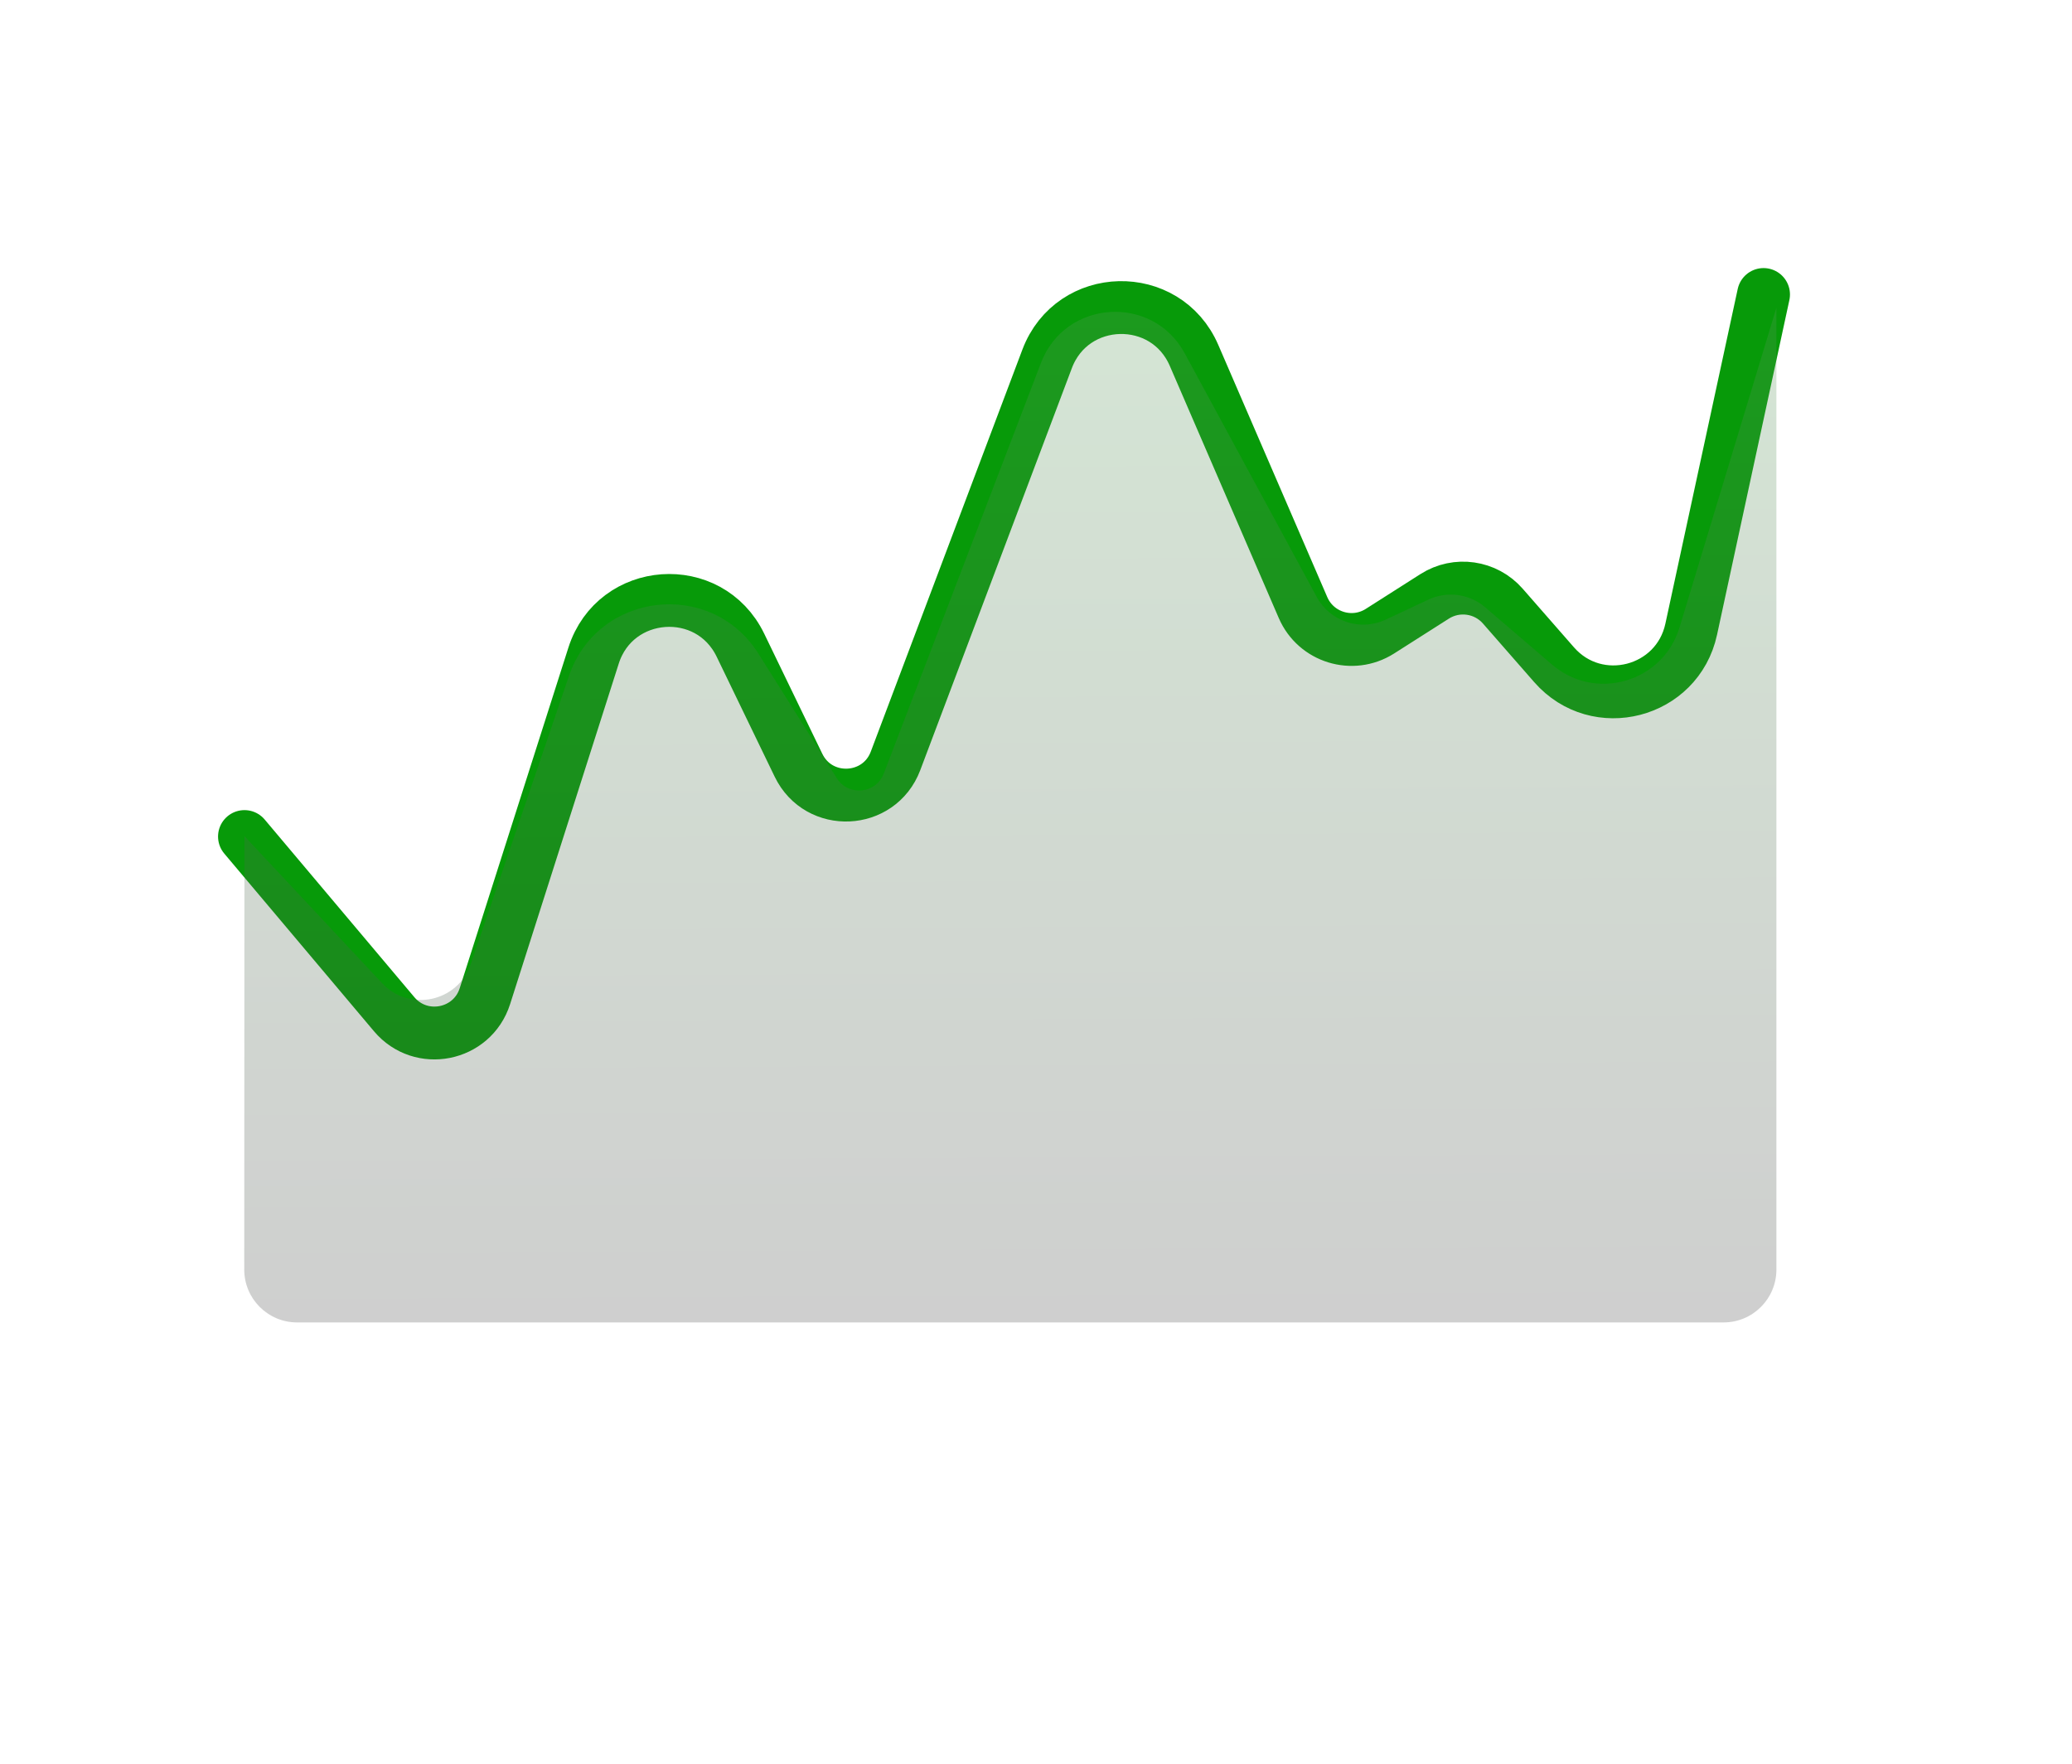 <?xml version="1.0" encoding="utf-8"?>
<svg xmlns="http://www.w3.org/2000/svg" fill="none" height="100%" overflow="visible" preserveAspectRatio="none" style="display: block;" viewBox="0 0 74 63" width="100%">
<g id="Green - Line Graph">
<path d="M8.731 29.871L14.077 36.215C15.034 37.35 16.866 36.987 17.318 35.572L21.199 23.41C21.977 20.974 25.33 20.736 26.444 23.038L28.518 27.326C29.24 28.818 31.398 28.721 31.983 27.17L37.397 12.815C38.295 10.433 41.635 10.354 42.644 12.69L46.537 21.696C46.998 22.761 48.303 23.162 49.283 22.539L51.239 21.294C52.025 20.794 53.058 20.942 53.672 21.643L55.503 23.736C57.035 25.487 59.908 24.744 60.4 22.47L62.984 10.516" id="Line 89" stroke="#079A09" stroke-linecap="round" stroke-width="1.887"/>
<path d="M13.649 35.11L8.73 29.856L8.723 45.333C8.723 46.376 9.568 47.221 10.61 47.221L61.556 47.221C62.599 47.221 63.443 46.376 63.443 45.334L63.443 10.987L59.983 22.405C59.391 24.361 56.984 25.063 55.432 23.733L53.045 21.687C52.482 21.204 51.689 21.096 51.017 21.41L49.486 22.127C48.581 22.55 47.503 22.195 47.027 21.317L42.312 12.617C41.159 10.491 38.044 10.695 37.179 12.954L31.564 27.622C31.287 28.348 30.299 28.445 29.885 27.787L27.087 23.342C25.395 20.655 21.344 21.13 20.32 24.136L16.813 34.428C16.354 35.777 14.623 36.149 13.649 35.11Z" fill="url(#paint0_linear_0_6765)" fill-opacity="0.26" id="Line 90"/>
</g>
<defs>
<linearGradient gradientUnits="userSpaceOnUse" id="paint0_linear_0_6765" x1="27.913" x2="28.123" y1="6.618" y2="47.65">
<stop stop-color="#5BA45C"/>
<stop offset="1" stop-color="#444444"/>
</linearGradient>
</defs>
</svg>